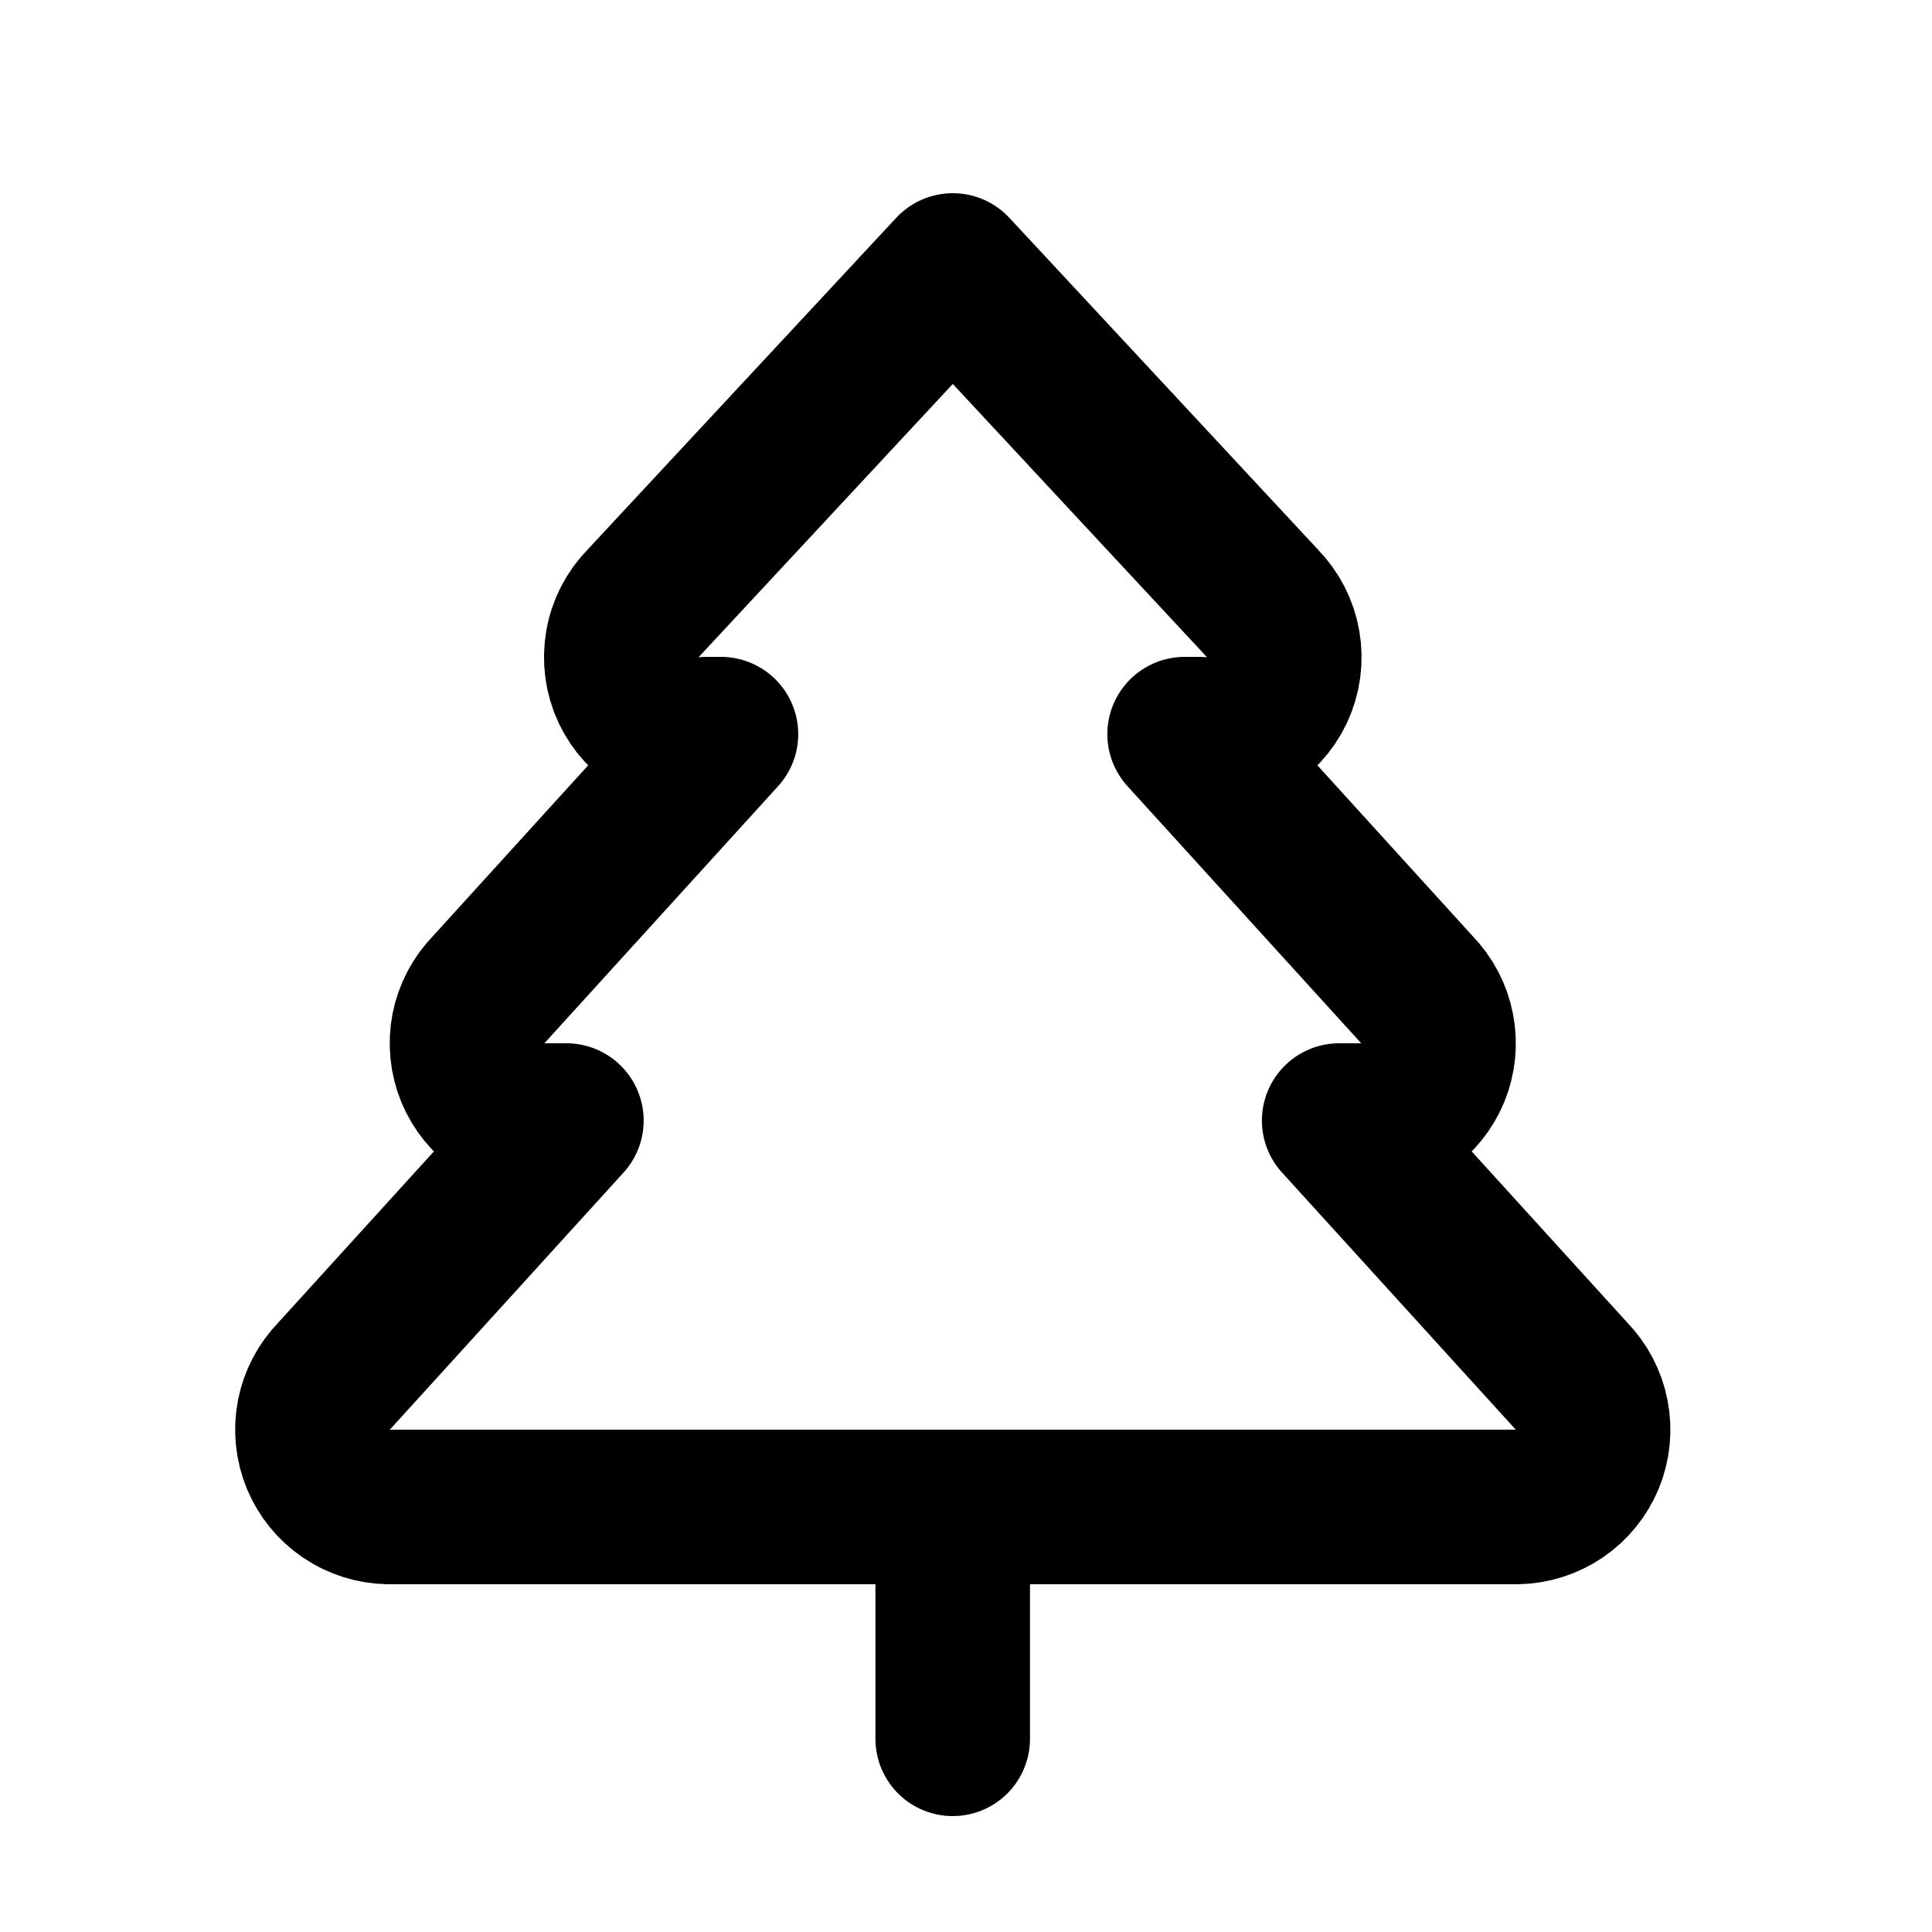 <svg width="25" height="25" viewBox="0 0 25 25" fill="none" xmlns="http://www.w3.org/2000/svg">
<path d="M17.329 14.5L20.329 17.8C20.466 17.94 20.559 18.117 20.596 18.309C20.634 18.501 20.614 18.7 20.54 18.881C20.465 19.062 20.339 19.217 20.177 19.327C20.015 19.437 19.825 19.497 19.629 19.5H5.029C4.833 19.497 4.643 19.437 4.481 19.327C4.319 19.217 4.193 19.062 4.118 18.881C4.044 18.7 4.024 18.501 4.061 18.309C4.099 18.117 4.192 17.94 4.329 17.8L7.329 14.5H7.029C6.833 14.497 6.643 14.437 6.481 14.327C6.319 14.217 6.193 14.062 6.118 13.881C6.044 13.7 6.024 13.501 6.061 13.309C6.099 13.117 6.192 12.94 6.329 12.8L9.329 9.5H9.129C8.925 9.518 8.72 9.474 8.542 9.372C8.364 9.27 8.222 9.115 8.134 8.93C8.047 8.744 8.019 8.536 8.054 8.334C8.088 8.132 8.185 7.946 8.329 7.8L12.329 3.5L16.329 7.8C16.473 7.946 16.569 8.132 16.604 8.334C16.639 8.536 16.611 8.744 16.524 8.93C16.436 9.115 16.294 9.27 16.116 9.372C15.938 9.474 15.733 9.518 15.529 9.5H15.329L18.329 12.8C18.466 12.94 18.559 13.117 18.596 13.309C18.634 13.501 18.614 13.7 18.54 13.881C18.465 14.062 18.339 14.217 18.177 14.327C18.015 14.437 17.825 14.497 17.629 14.5H17.329Z" stroke="black" stroke-width="2" stroke-linecap="round" stroke-linejoin="round"/>
<path d="M12.328 22.5V19.5" stroke="black" stroke-width="2" stroke-linecap="round" stroke-linejoin="round"/>
</svg>
